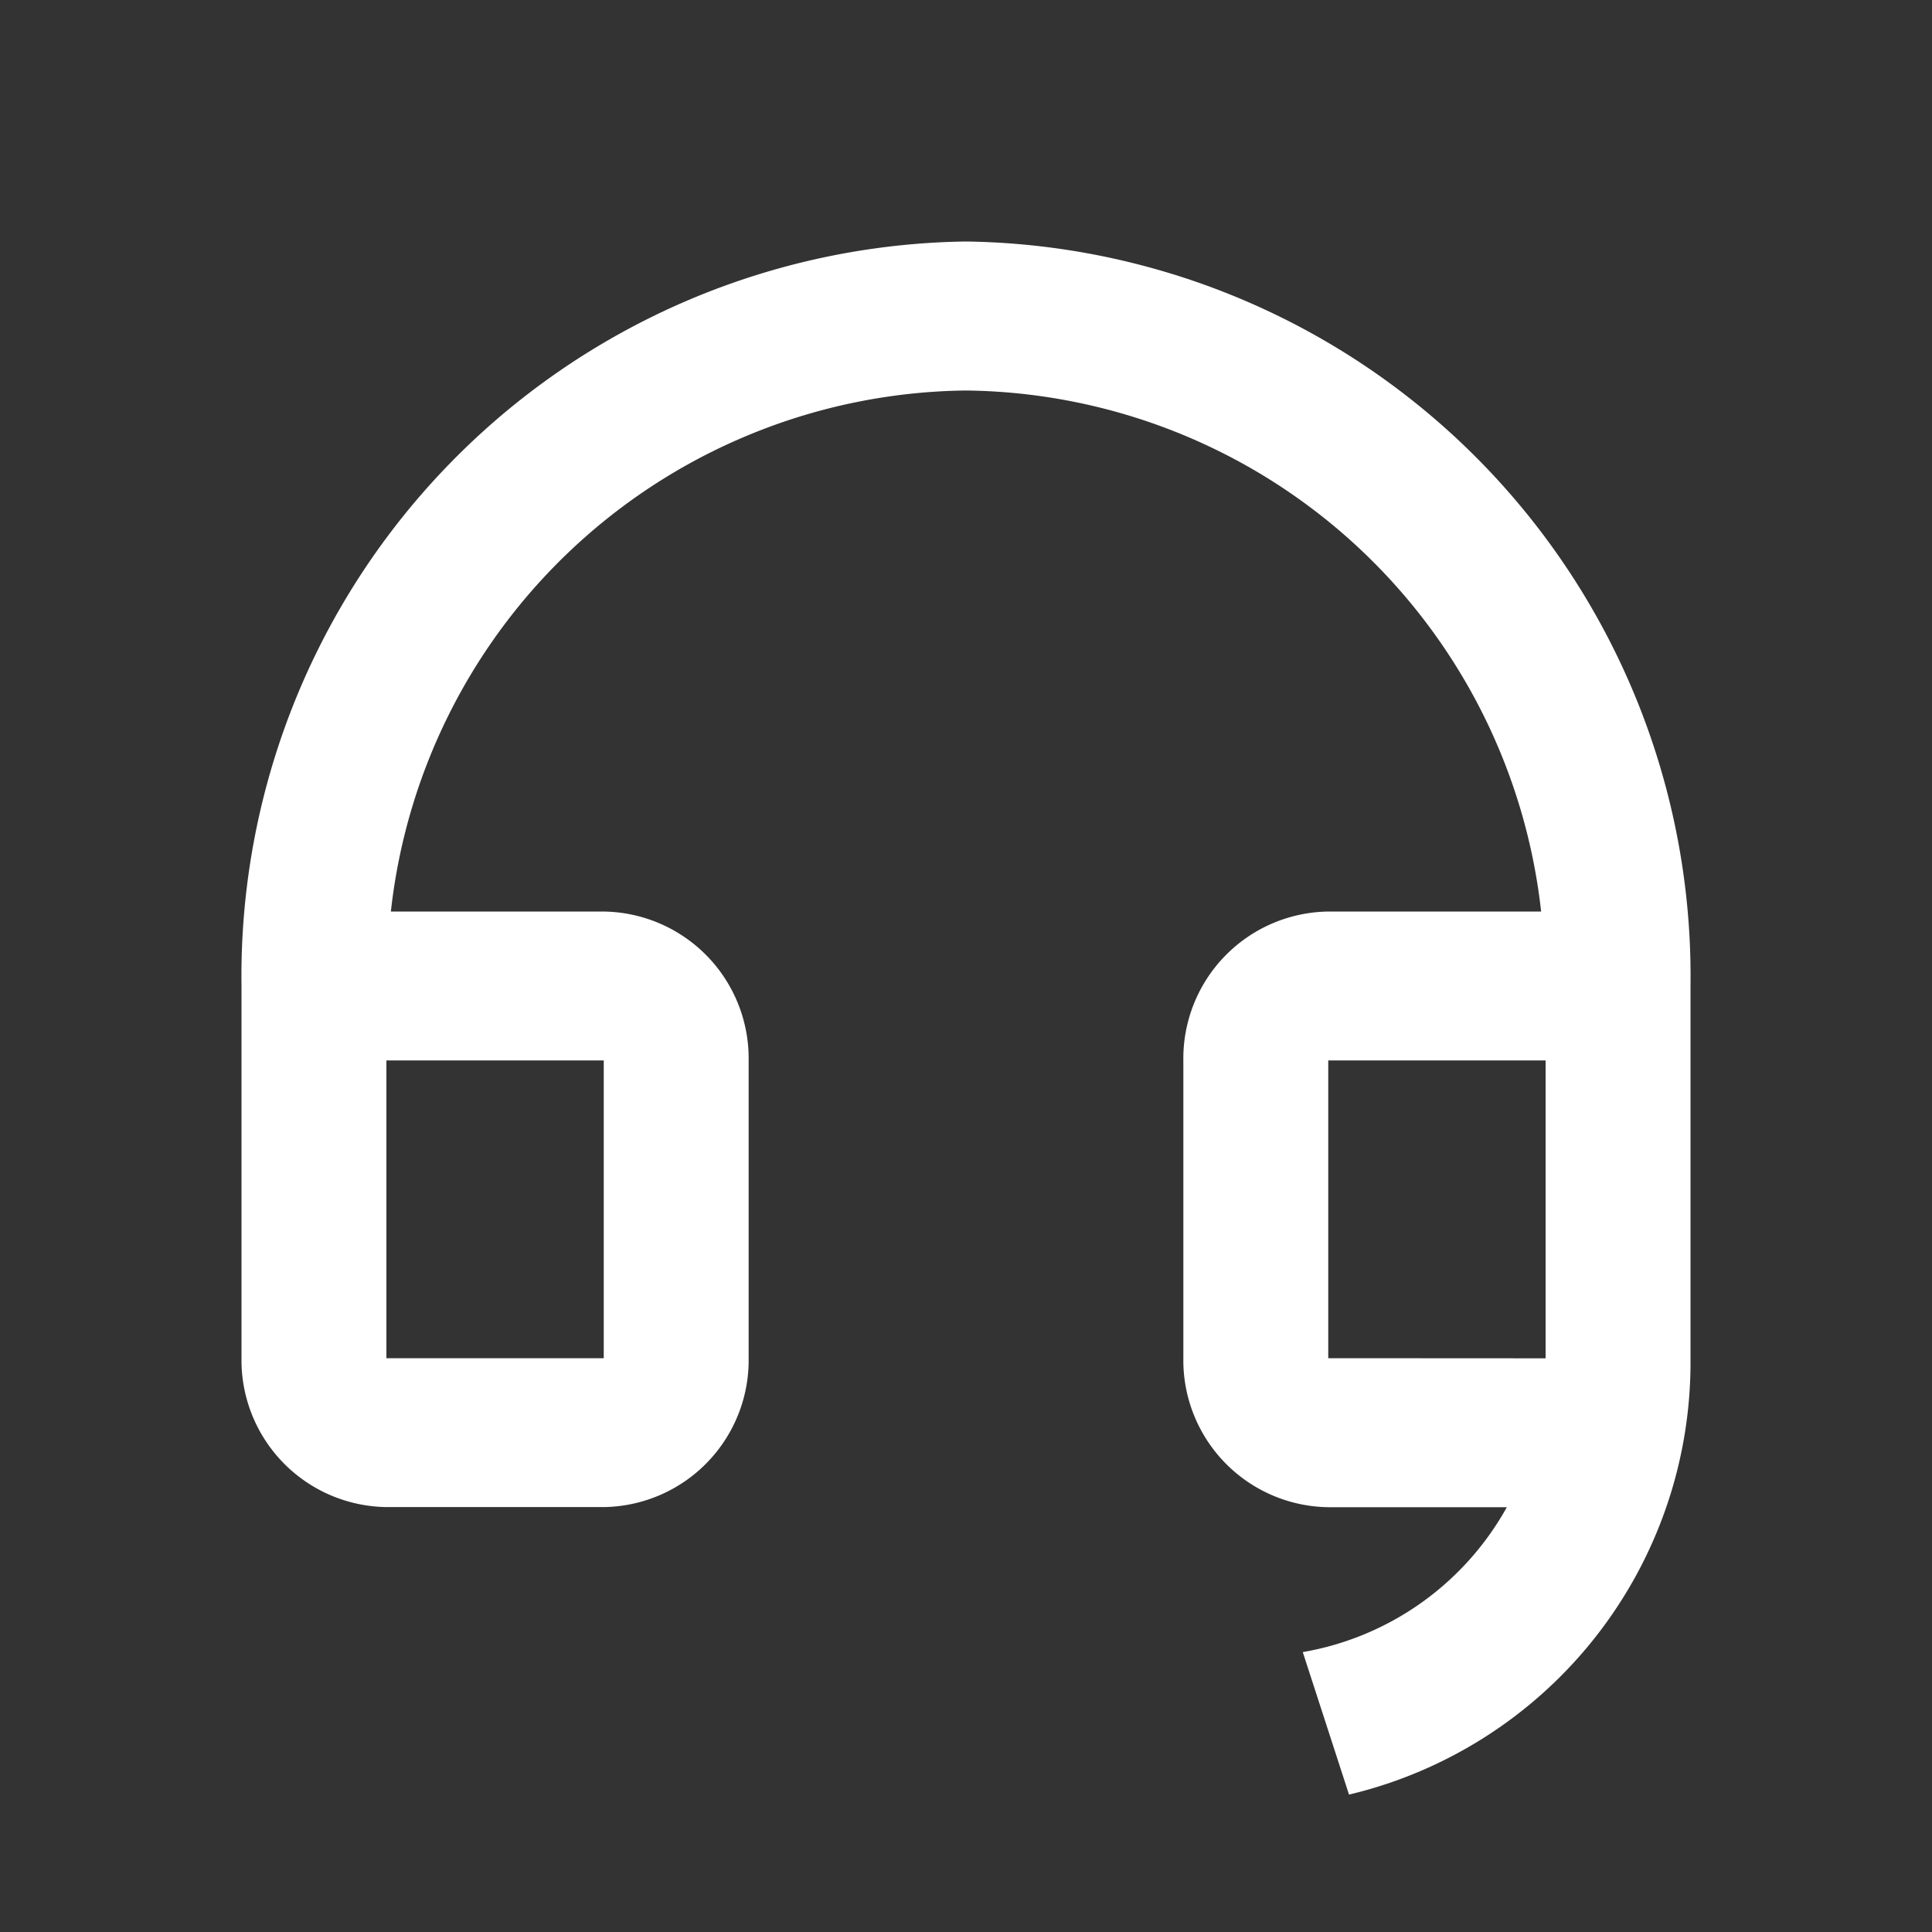 <svg id="Grupo_391" data-name="Grupo 391" xmlns="http://www.w3.org/2000/svg" width="16" height="16" viewBox="0 0 16 16">
  <rect x="0" y="0" width="16" height="16" fill="#333333" stroke="none"/>
  <path id="Trazado_260" data-name="Trazado 260" d="M0,0H16V16H0Z" fill="none"/>
  <path id="Trazado_261" data-name="Trazado 261" d="M14,11.249a3.679,3.679,0,0,1-2.828,3.613l-.383-1.18a2.4,2.4,0,0,0,1.69-1.2H11a1.217,1.217,0,0,1-1.2-1.233V8.782A1.217,1.217,0,0,1,11,7.549h1.763A4.847,4.847,0,0,0,8,3.234,4.847,4.847,0,0,0,3.237,7.549H5A1.217,1.217,0,0,1,6.2,8.782v2.466A1.217,1.217,0,0,1,5,12.481H3.2A1.217,1.217,0,0,1,2,11.248V8.165A6.084,6.084,0,0,1,8,2a6.084,6.084,0,0,1,6,6.165Zm-1.2,0V8.782H11v2.466ZM3.2,8.782v2.466H5V8.782Z" fill="#fff"/>
</svg>

